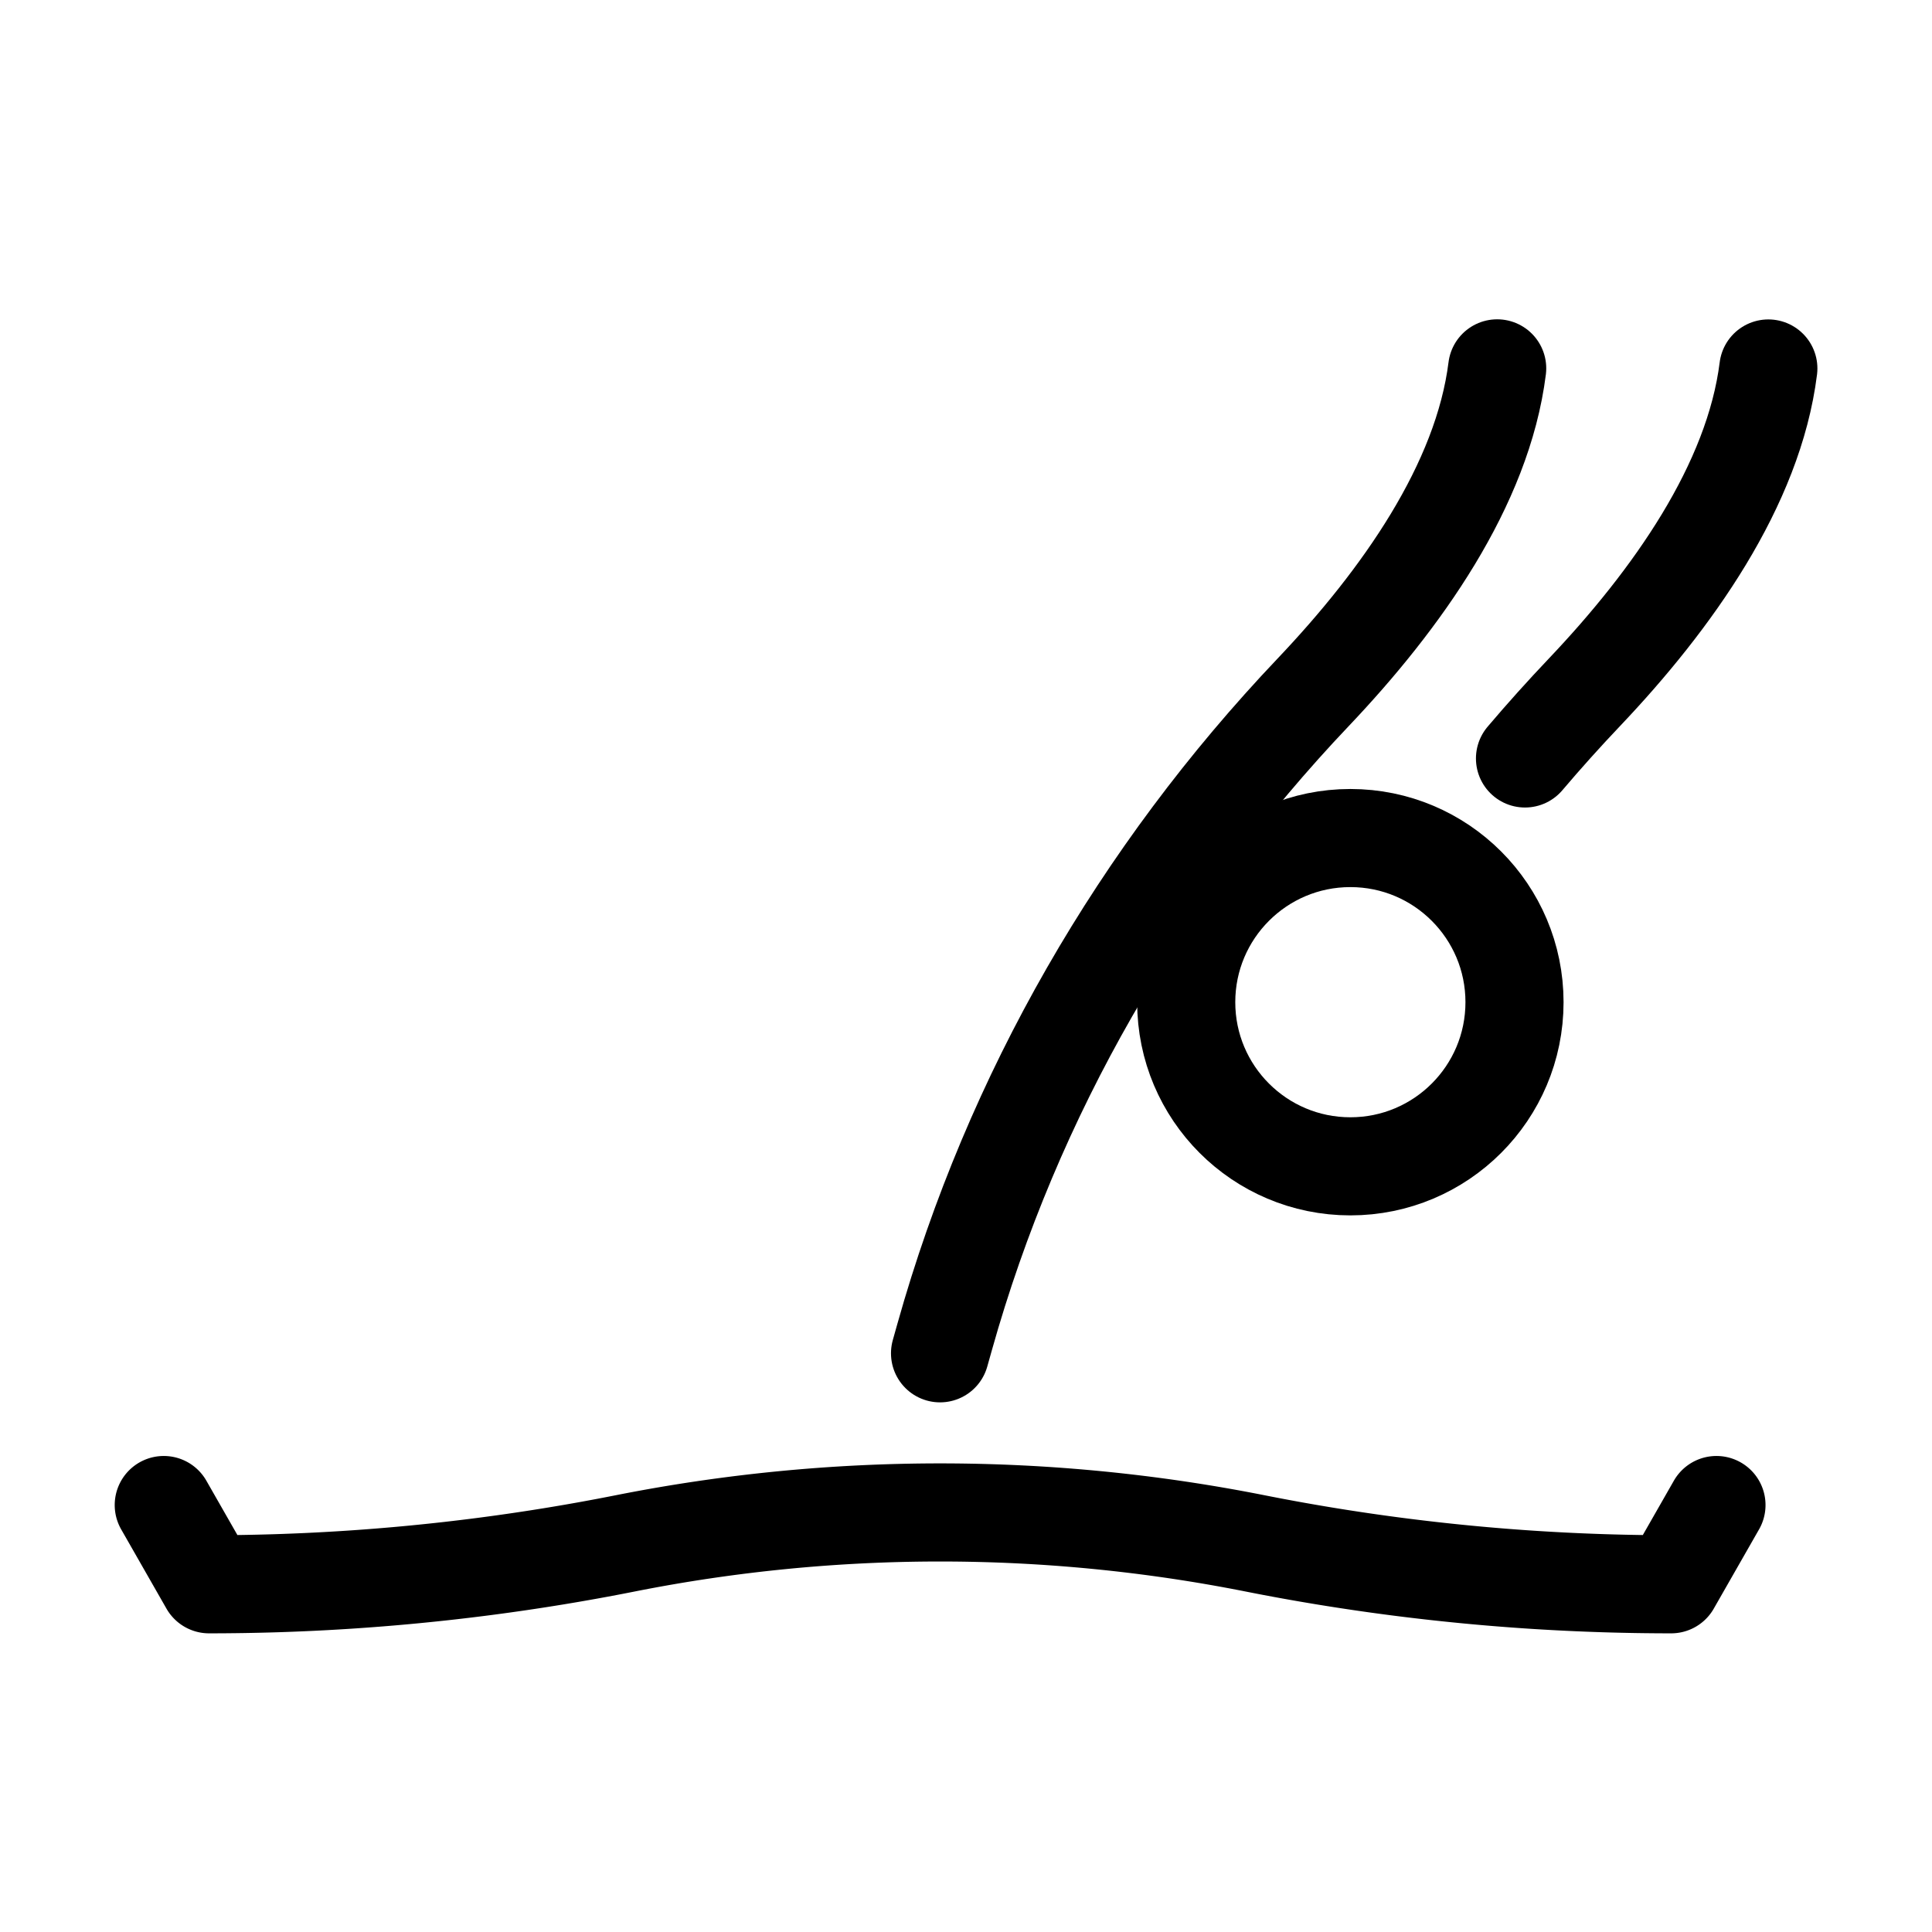 <svg xmlns="http://www.w3.org/2000/svg" viewBox="0 0 512 512"><defs><style>.cls-1{fill:none;stroke:#000;stroke-linecap:round;stroke-linejoin:round;stroke-width:26px;}</style></defs><title></title><g data-name="&#x421;&#x43B;&#x43E;&#x439; 16" id="&#x421;&#x43B;&#x43E;&#x439;_16"><circle class="cls-1" cx="357.86" cy="265.59" r="43.5"></circle><path class="cls-1" d="M454.88,398.85l-12,21q-17.91,0-35.76-1.13a566.35,566.35,0,0,1-74.48-9.7,428.92,428.92,0,0,0-167,0,566.35,566.35,0,0,1-74.48,9.7q-17.84,1.13-35.76,1.13l-12-21"></path><path class="cls-1" d="M249.12,358.64l1.23-4.37c18-64.11,51.79-122.51,97.64-170.79,23.35-24.59,44.91-54.95,48.78-85.86"></path><path class="cls-1" d="M404.14,201q7.6-8.95,15.71-17.49c23.35-24.59,44.91-54.95,48.78-85.86"></path></g></svg>